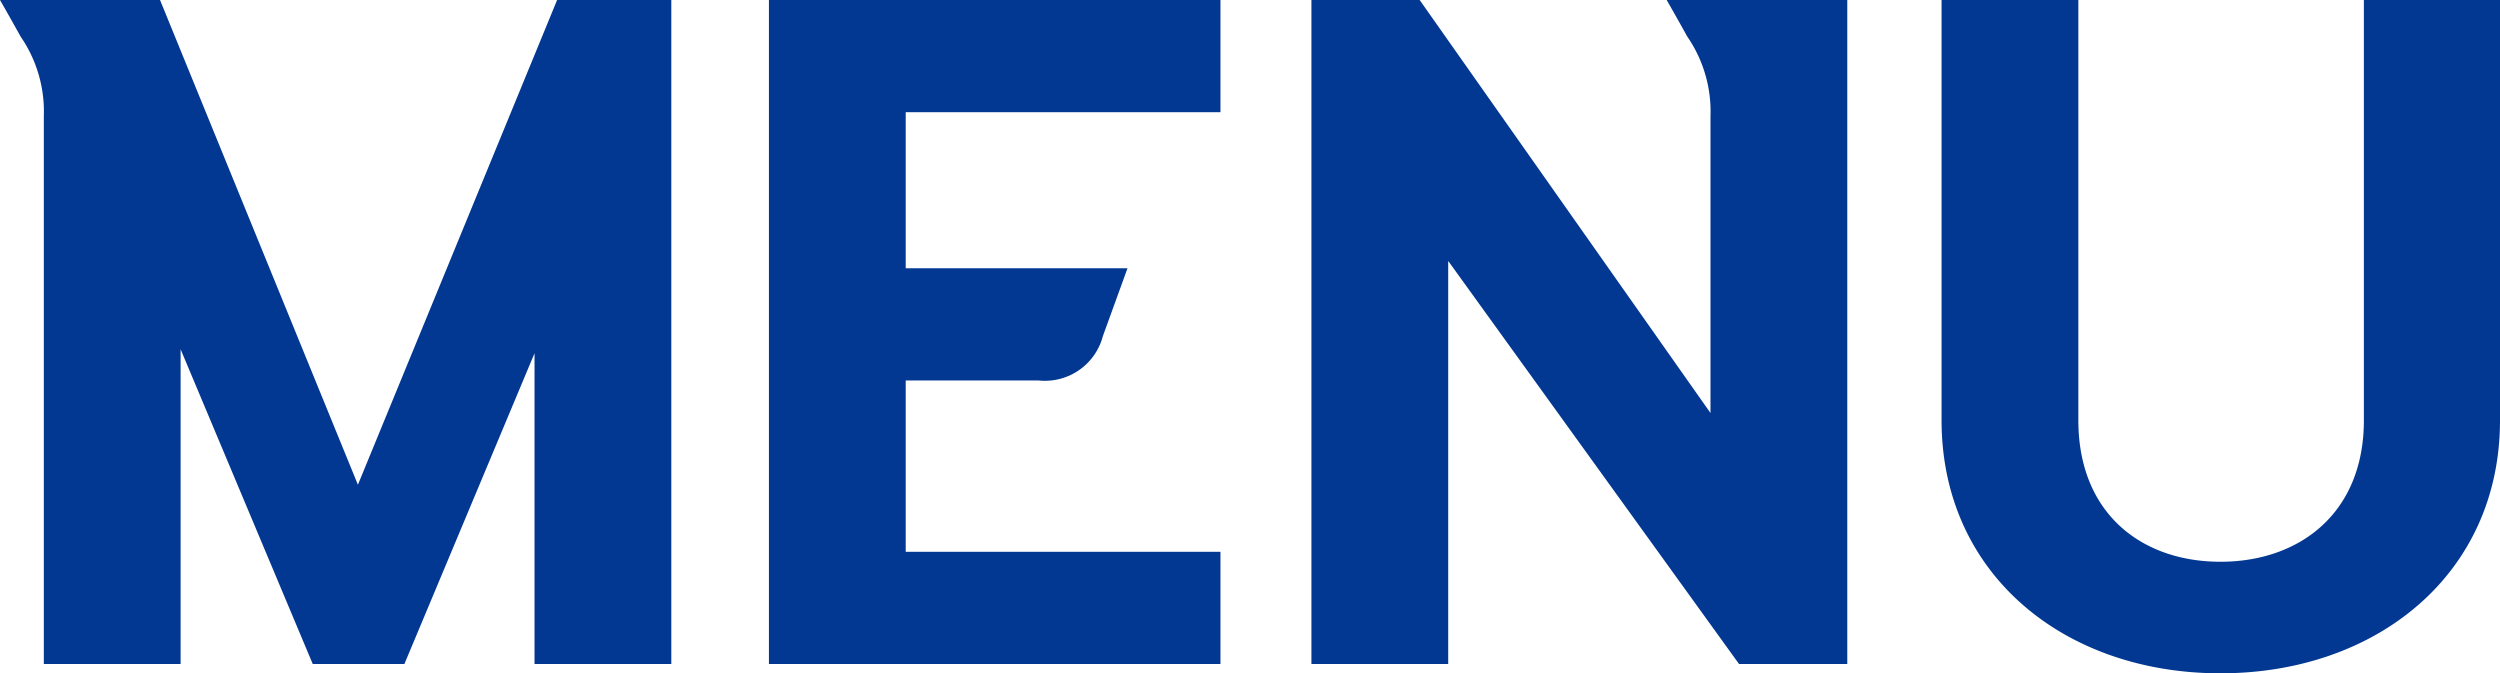 <svg xmlns="http://www.w3.org/2000/svg" width="112.95" height="30.42" viewBox="0 0 112.95 30.42">
  <path id="menu_ttl_blue" d="M-31.68-30l-9,21.9L-49.62-30h-7.23s.33.57.93,1.65a5.969,5.969,0,0,1,1.05,3.6V0h6.18V-14.22L-42.72,0h4.14l5.88-14.04V0h6.18V-30Zm29.97,5.07V-30h-20.4V0h20.4V-5.07H-15.93v-7.74h6a2.711,2.711,0,0,0,2.91-2.01c.48-1.32,1.11-3.06,1.11-3.06H-15.93v-7.05ZM18.45-30s.33.57.93,1.65a5.969,5.969,0,0,1,1.05,3.6v13.41L7.29-30H2.4V0H8.58V-18.21L21.72,0h4.89V-30Zm31.5,0v18.99c0,4.2-2.91,6.39-6.48,6.39s-6.42-2.19-6.42-6.39V-30H30.87v18.99C30.87-4.08,36.39.42,43.47.42S56.1-4.08,56.1-11.01V-30Z" transform="translate(56.85 30)" fill="#023892"/>
</svg>
